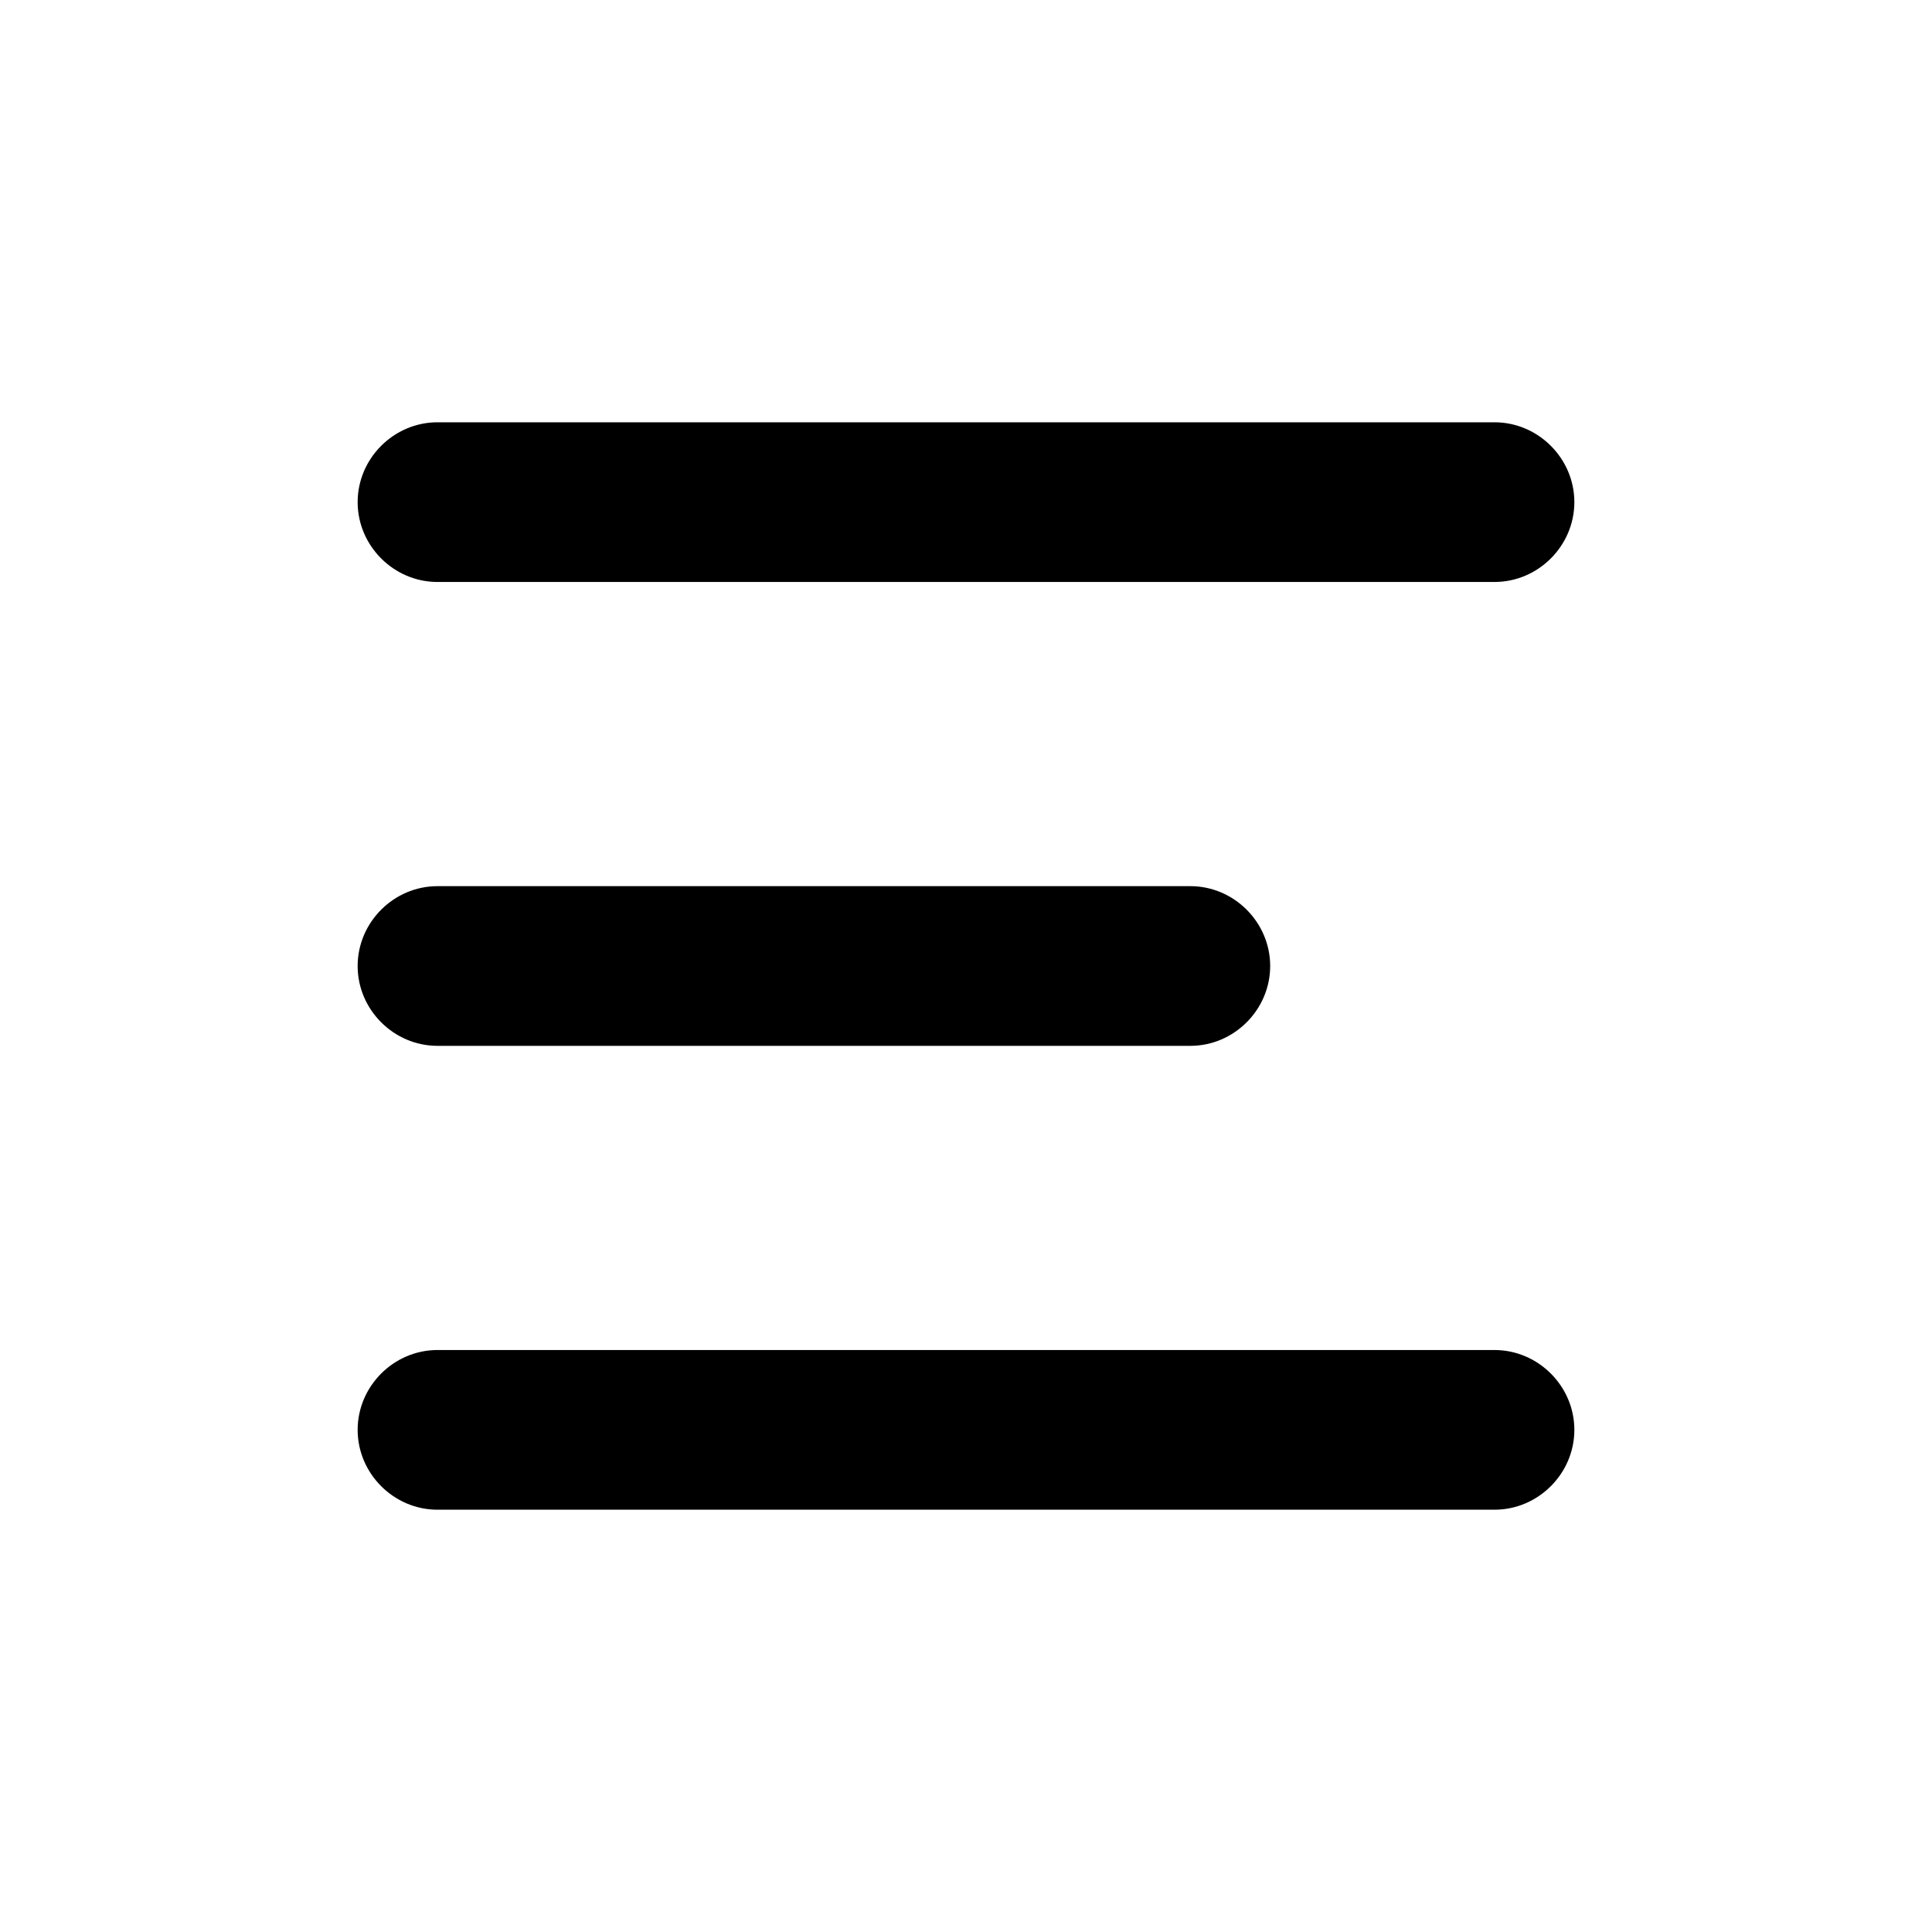 <?xml version="1.0" encoding="UTF-8"?>
<!-- Uploaded to: ICON Repo, www.svgrepo.com, Generator: ICON Repo Mixer Tools -->
<svg fill="#000000" width="800px" height="800px" version="1.1" viewBox="144 144 512 512" xmlns="http://www.w3.org/2000/svg">
 <g>
  <path d="m259.94 298.23h280.12c11.586 0 21.16-9.574 21.16-21.16 0-11.586-9.574-21.16-21.16-21.16h-280.12c-11.586 0-21.16 9.574-21.16 21.16 0 11.586 9.57 21.16 21.16 21.16z"/>
  <path d="m259.94 421.16h199.51c11.586 0 21.16-9.574 21.16-21.16s-9.574-21.16-21.16-21.16h-199.51c-11.586 0-21.16 9.574-21.16 21.16s9.57 21.16 21.16 21.16z"/>
  <path d="m540.06 501.77h-280.12c-11.586 0-21.16 9.574-21.16 21.16 0 11.586 9.574 21.16 21.16 21.16h280.12c11.586 0 21.16-9.574 21.16-21.16 0-11.59-9.574-21.16-21.16-21.16z"/>
 </g>
</svg>
